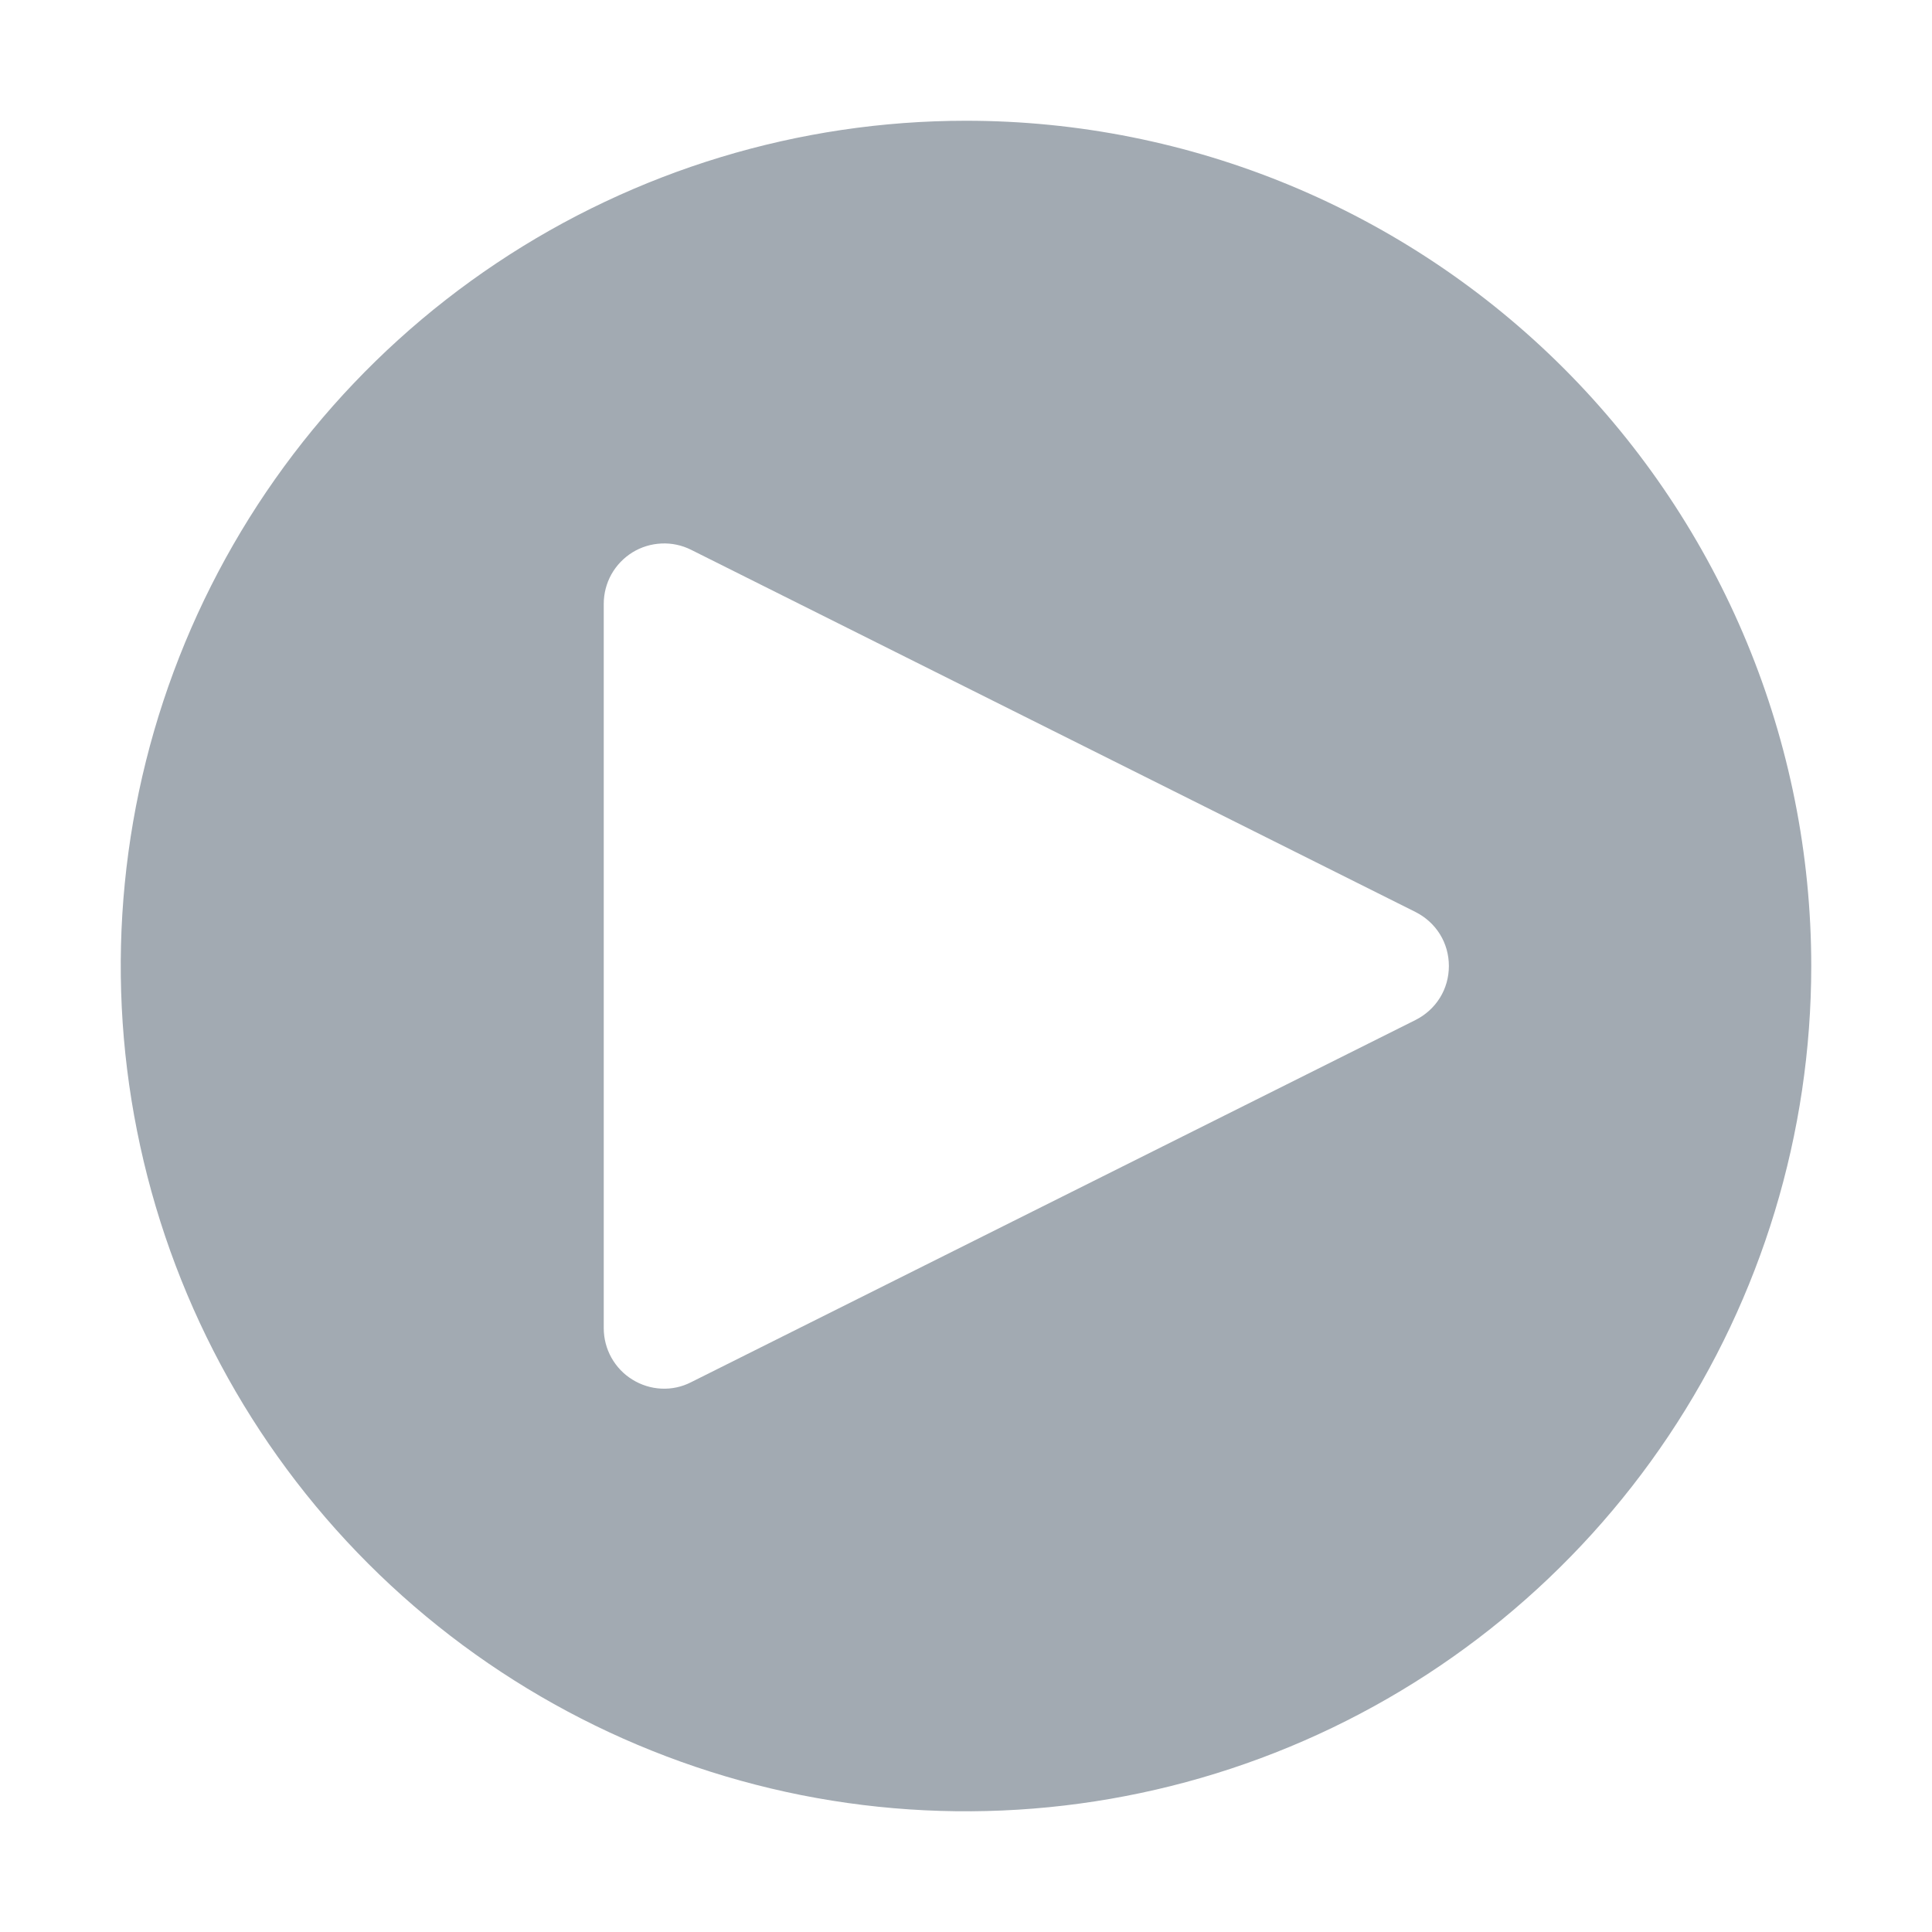 <?xml version="1.0" encoding="UTF-8"?> <svg xmlns="http://www.w3.org/2000/svg" width="16" height="16" viewBox="0 0 16 16" fill="none"><path d="M8 1C6.616 1 5.262 1.411 4.111 2.18C2.96 2.949 2.063 4.042 1.533 5.321C1.003 6.6 0.864 8.008 1.135 9.366C1.405 10.723 2.071 11.971 3.05 12.95C4.029 13.929 5.277 14.595 6.634 14.866C7.992 15.136 9.4 14.997 10.679 14.467C11.958 13.937 13.051 13.04 13.82 11.889C14.589 10.738 15 9.384 15 8C15 6.143 14.262 4.363 12.95 3.05C11.637 1.738 9.857 1 8 1ZM11.723 8.447L5.723 11.447C5.647 11.486 5.563 11.504 5.477 11.5C5.392 11.496 5.309 11.47 5.237 11.425C5.165 11.381 5.105 11.318 5.063 11.243C5.022 11.169 5 11.085 5 11V5C5 4.915 5.022 4.831 5.063 4.757C5.105 4.682 5.165 4.62 5.237 4.575C5.31 4.53 5.392 4.505 5.478 4.501C5.563 4.497 5.647 4.515 5.723 4.553L11.723 7.553C11.806 7.595 11.876 7.658 11.925 7.737C11.974 7.816 11.999 7.907 11.999 8C11.999 8.093 11.974 8.184 11.925 8.263C11.876 8.342 11.806 8.405 11.723 8.447" fill="#A2AAB2"></path></svg> 